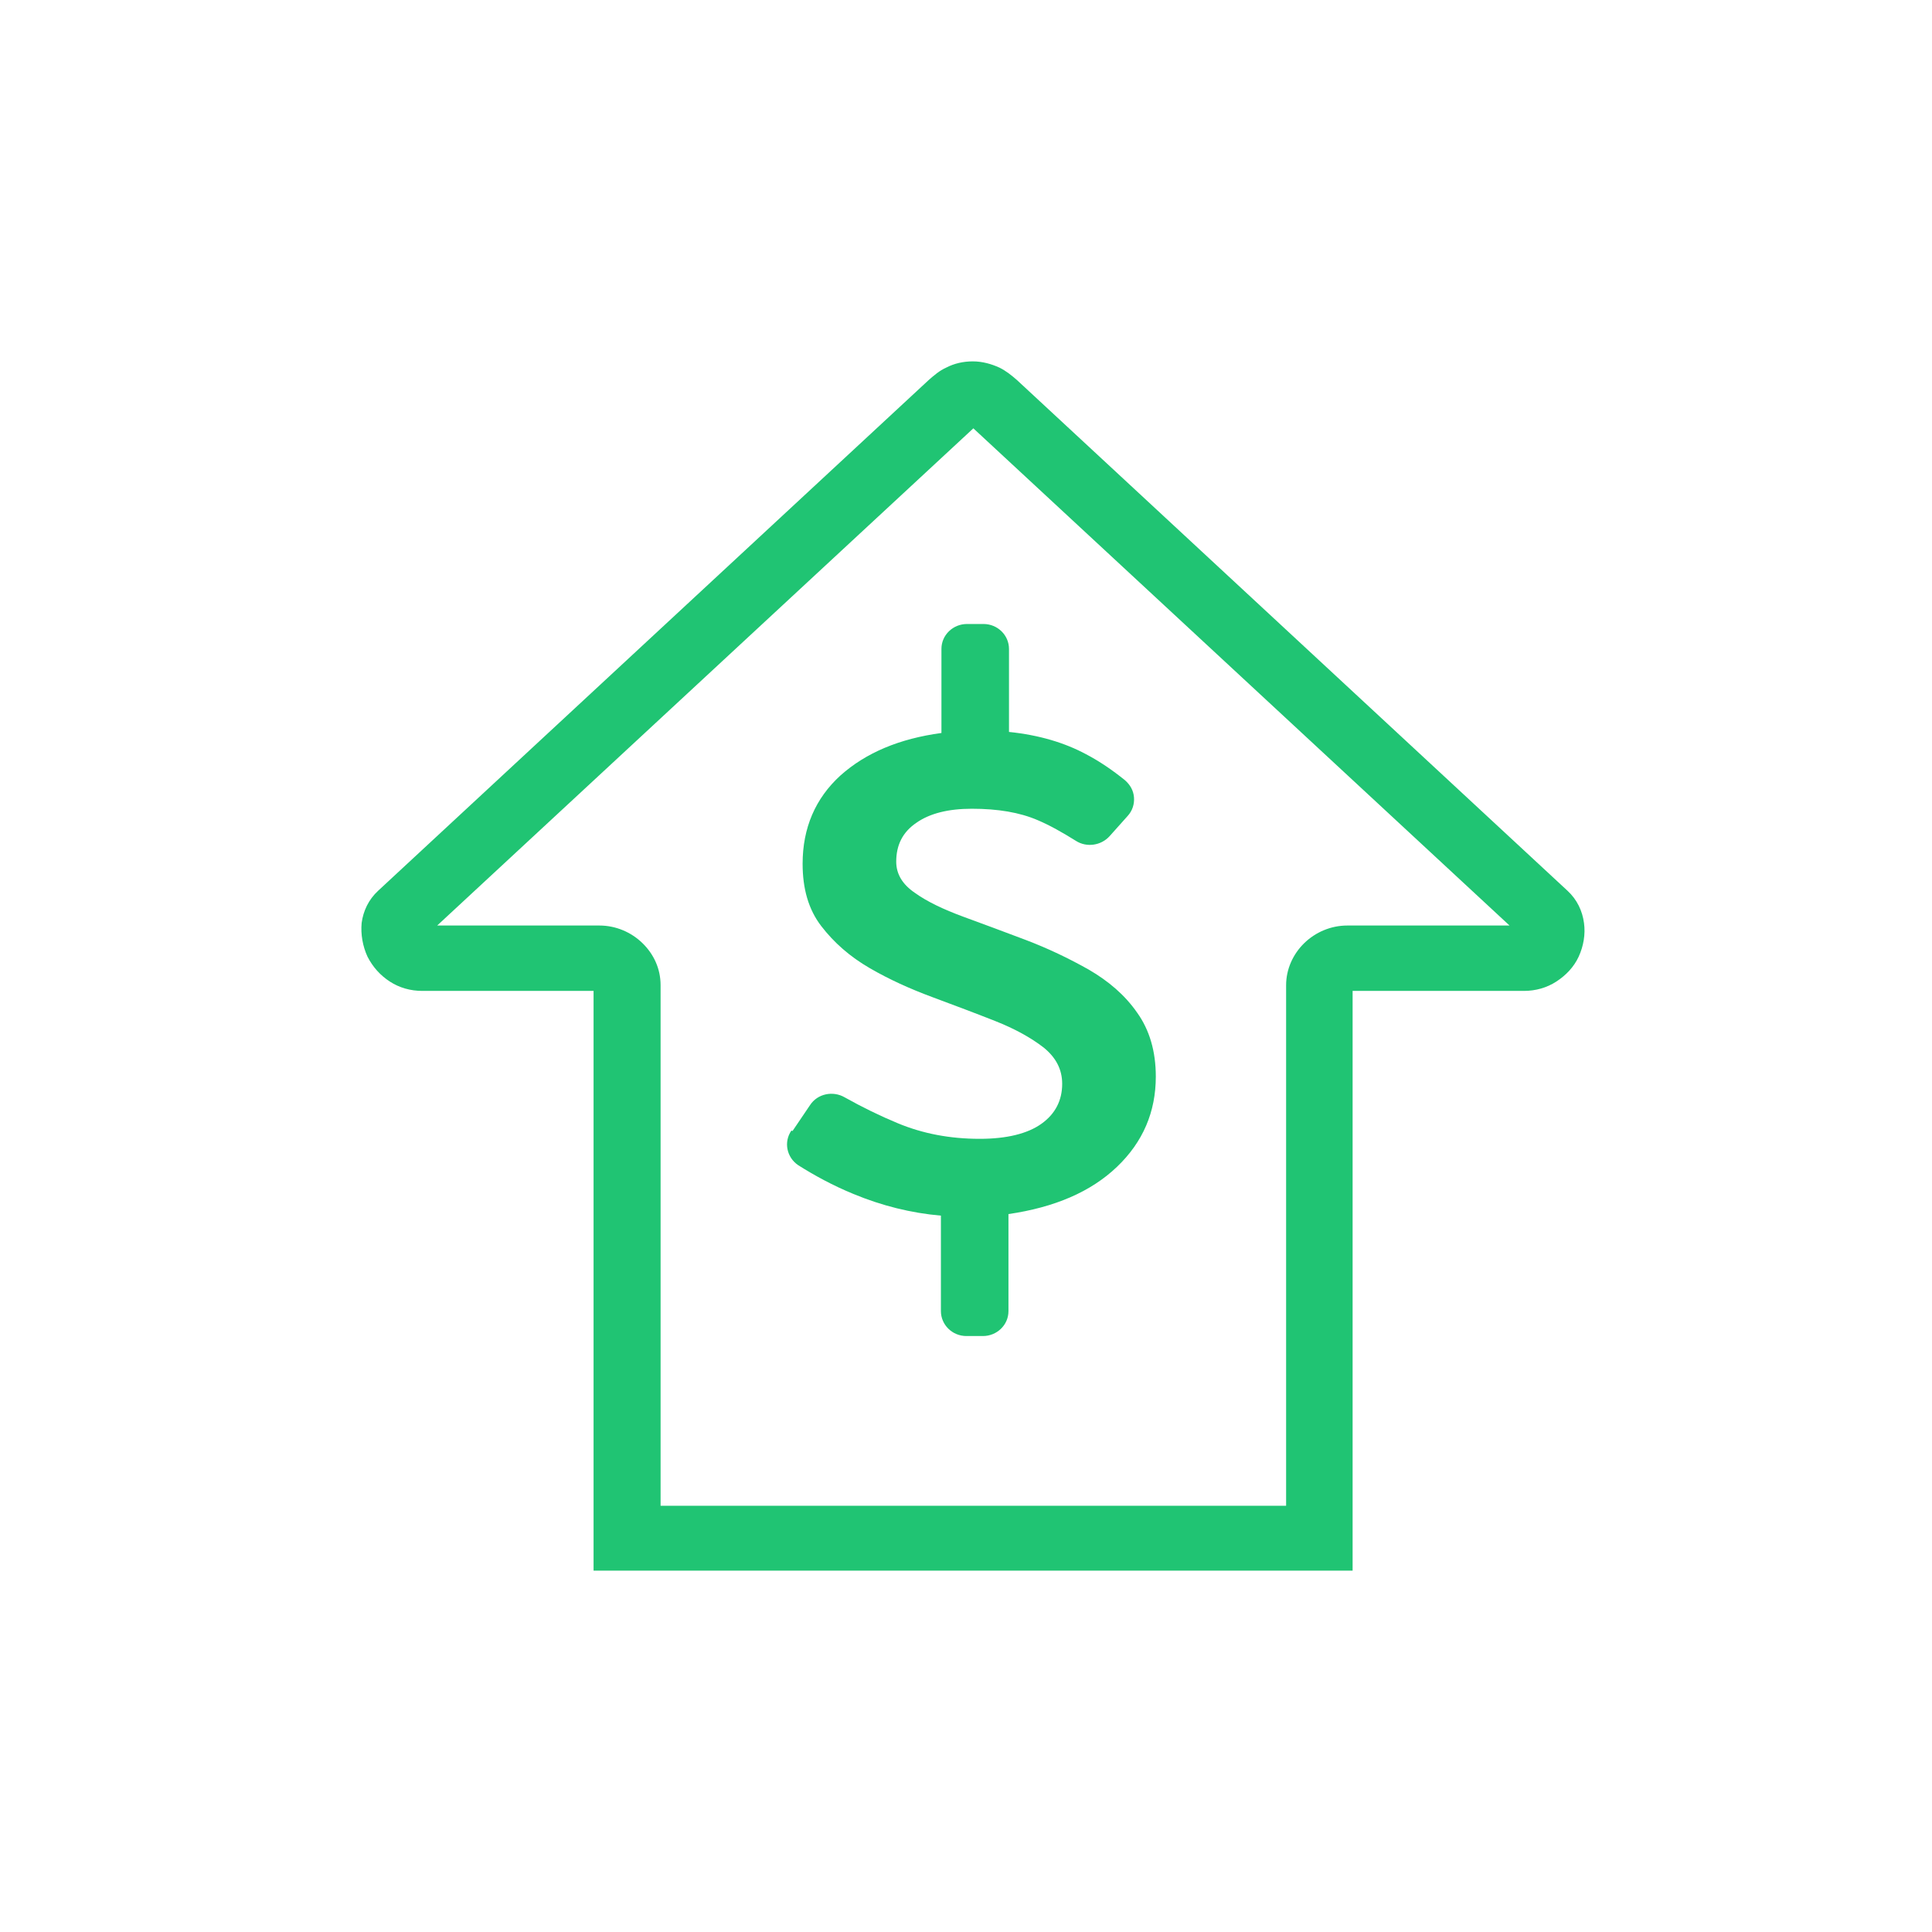 <?xml version="1.0" encoding="UTF-8"?> <svg xmlns="http://www.w3.org/2000/svg" width="139" height="139" viewBox="0 0 139 139" fill="none"><path d="M47.527 70.882V108.333H92.531V70.882C92.531 69.724 93.029 68.641 93.833 67.857C94.636 67.073 95.746 66.588 96.932 66.588H108.605L70.029 30.817L31.454 66.588H43.126C44.312 66.588 45.422 67.073 46.225 67.857C47.029 68.641 47.527 69.687 47.527 70.882ZM57.017 81.374L58.28 79.507C58.816 78.685 59.926 78.461 60.768 78.947C62.031 79.656 63.332 80.291 64.595 80.814C66.394 81.561 68.345 81.934 70.488 81.934C72.44 81.934 73.933 81.561 74.928 80.851C75.923 80.142 76.42 79.171 76.42 77.976C76.42 76.93 75.961 76.072 75.081 75.362C74.162 74.653 73.014 74.018 71.598 73.458C70.182 72.898 68.69 72.338 67.082 71.74C65.475 71.143 63.983 70.471 62.567 69.649C61.151 68.828 60.002 67.82 59.084 66.625C58.166 65.43 57.745 63.937 57.745 62.144C57.745 59.568 58.663 57.44 60.462 55.797C62.299 54.154 64.71 53.145 67.733 52.735V46.686C67.733 45.678 68.575 44.894 69.57 44.894H70.756C71.79 44.894 72.593 45.715 72.593 46.686V52.66C74.775 52.884 76.611 53.444 78.142 54.266C79.137 54.788 80.056 55.423 80.936 56.133C81.319 56.469 81.548 56.879 81.586 57.365C81.625 57.85 81.472 58.336 81.127 58.709L79.826 60.165C79.214 60.837 78.18 60.987 77.415 60.501C76.458 59.904 75.54 59.381 74.66 59.008C73.359 58.448 71.79 58.186 69.914 58.186C68.23 58.186 66.891 58.522 65.934 59.194C64.939 59.867 64.48 60.8 64.48 61.995C64.48 62.891 64.939 63.638 65.82 64.235C66.7 64.87 67.886 65.43 69.302 65.953C70.718 66.475 72.249 67.036 73.818 67.633C75.387 68.231 76.879 68.94 78.334 69.761C79.749 70.583 80.936 71.591 81.816 72.861C82.696 74.093 83.156 75.624 83.156 77.453C83.156 79.992 82.237 82.158 80.362 83.95C78.487 85.743 75.884 86.863 72.555 87.348V94.331C72.555 95.339 71.713 96.123 70.718 96.123H69.532C68.498 96.123 67.695 95.301 67.695 94.331V87.46C65.552 87.273 63.447 86.751 61.38 85.892C59.926 85.294 58.625 84.585 57.438 83.838C56.596 83.278 56.367 82.158 56.941 81.337L57.017 81.374ZM42.705 110.648V71.292H30.382C29.54 71.292 28.736 71.068 28.048 70.62C27.359 70.172 26.823 69.575 26.44 68.828C26.096 68.081 25.943 67.222 26.019 66.401C26.134 65.542 26.517 64.721 27.206 64.086L66.814 27.344C67.197 27.008 67.58 26.672 68.077 26.448C68.651 26.149 69.302 26 69.991 26C70.68 26 71.33 26.187 71.904 26.448C72.364 26.672 72.784 27.008 73.167 27.344L112.776 64.086C113.465 64.721 113.847 65.542 113.962 66.401C114.077 67.222 113.924 68.081 113.58 68.828C113.235 69.575 112.661 70.172 111.972 70.62C111.283 71.068 110.48 71.292 109.638 71.292H97.315V113H42.705V110.648Z" fill="#20C473"></path></svg> 